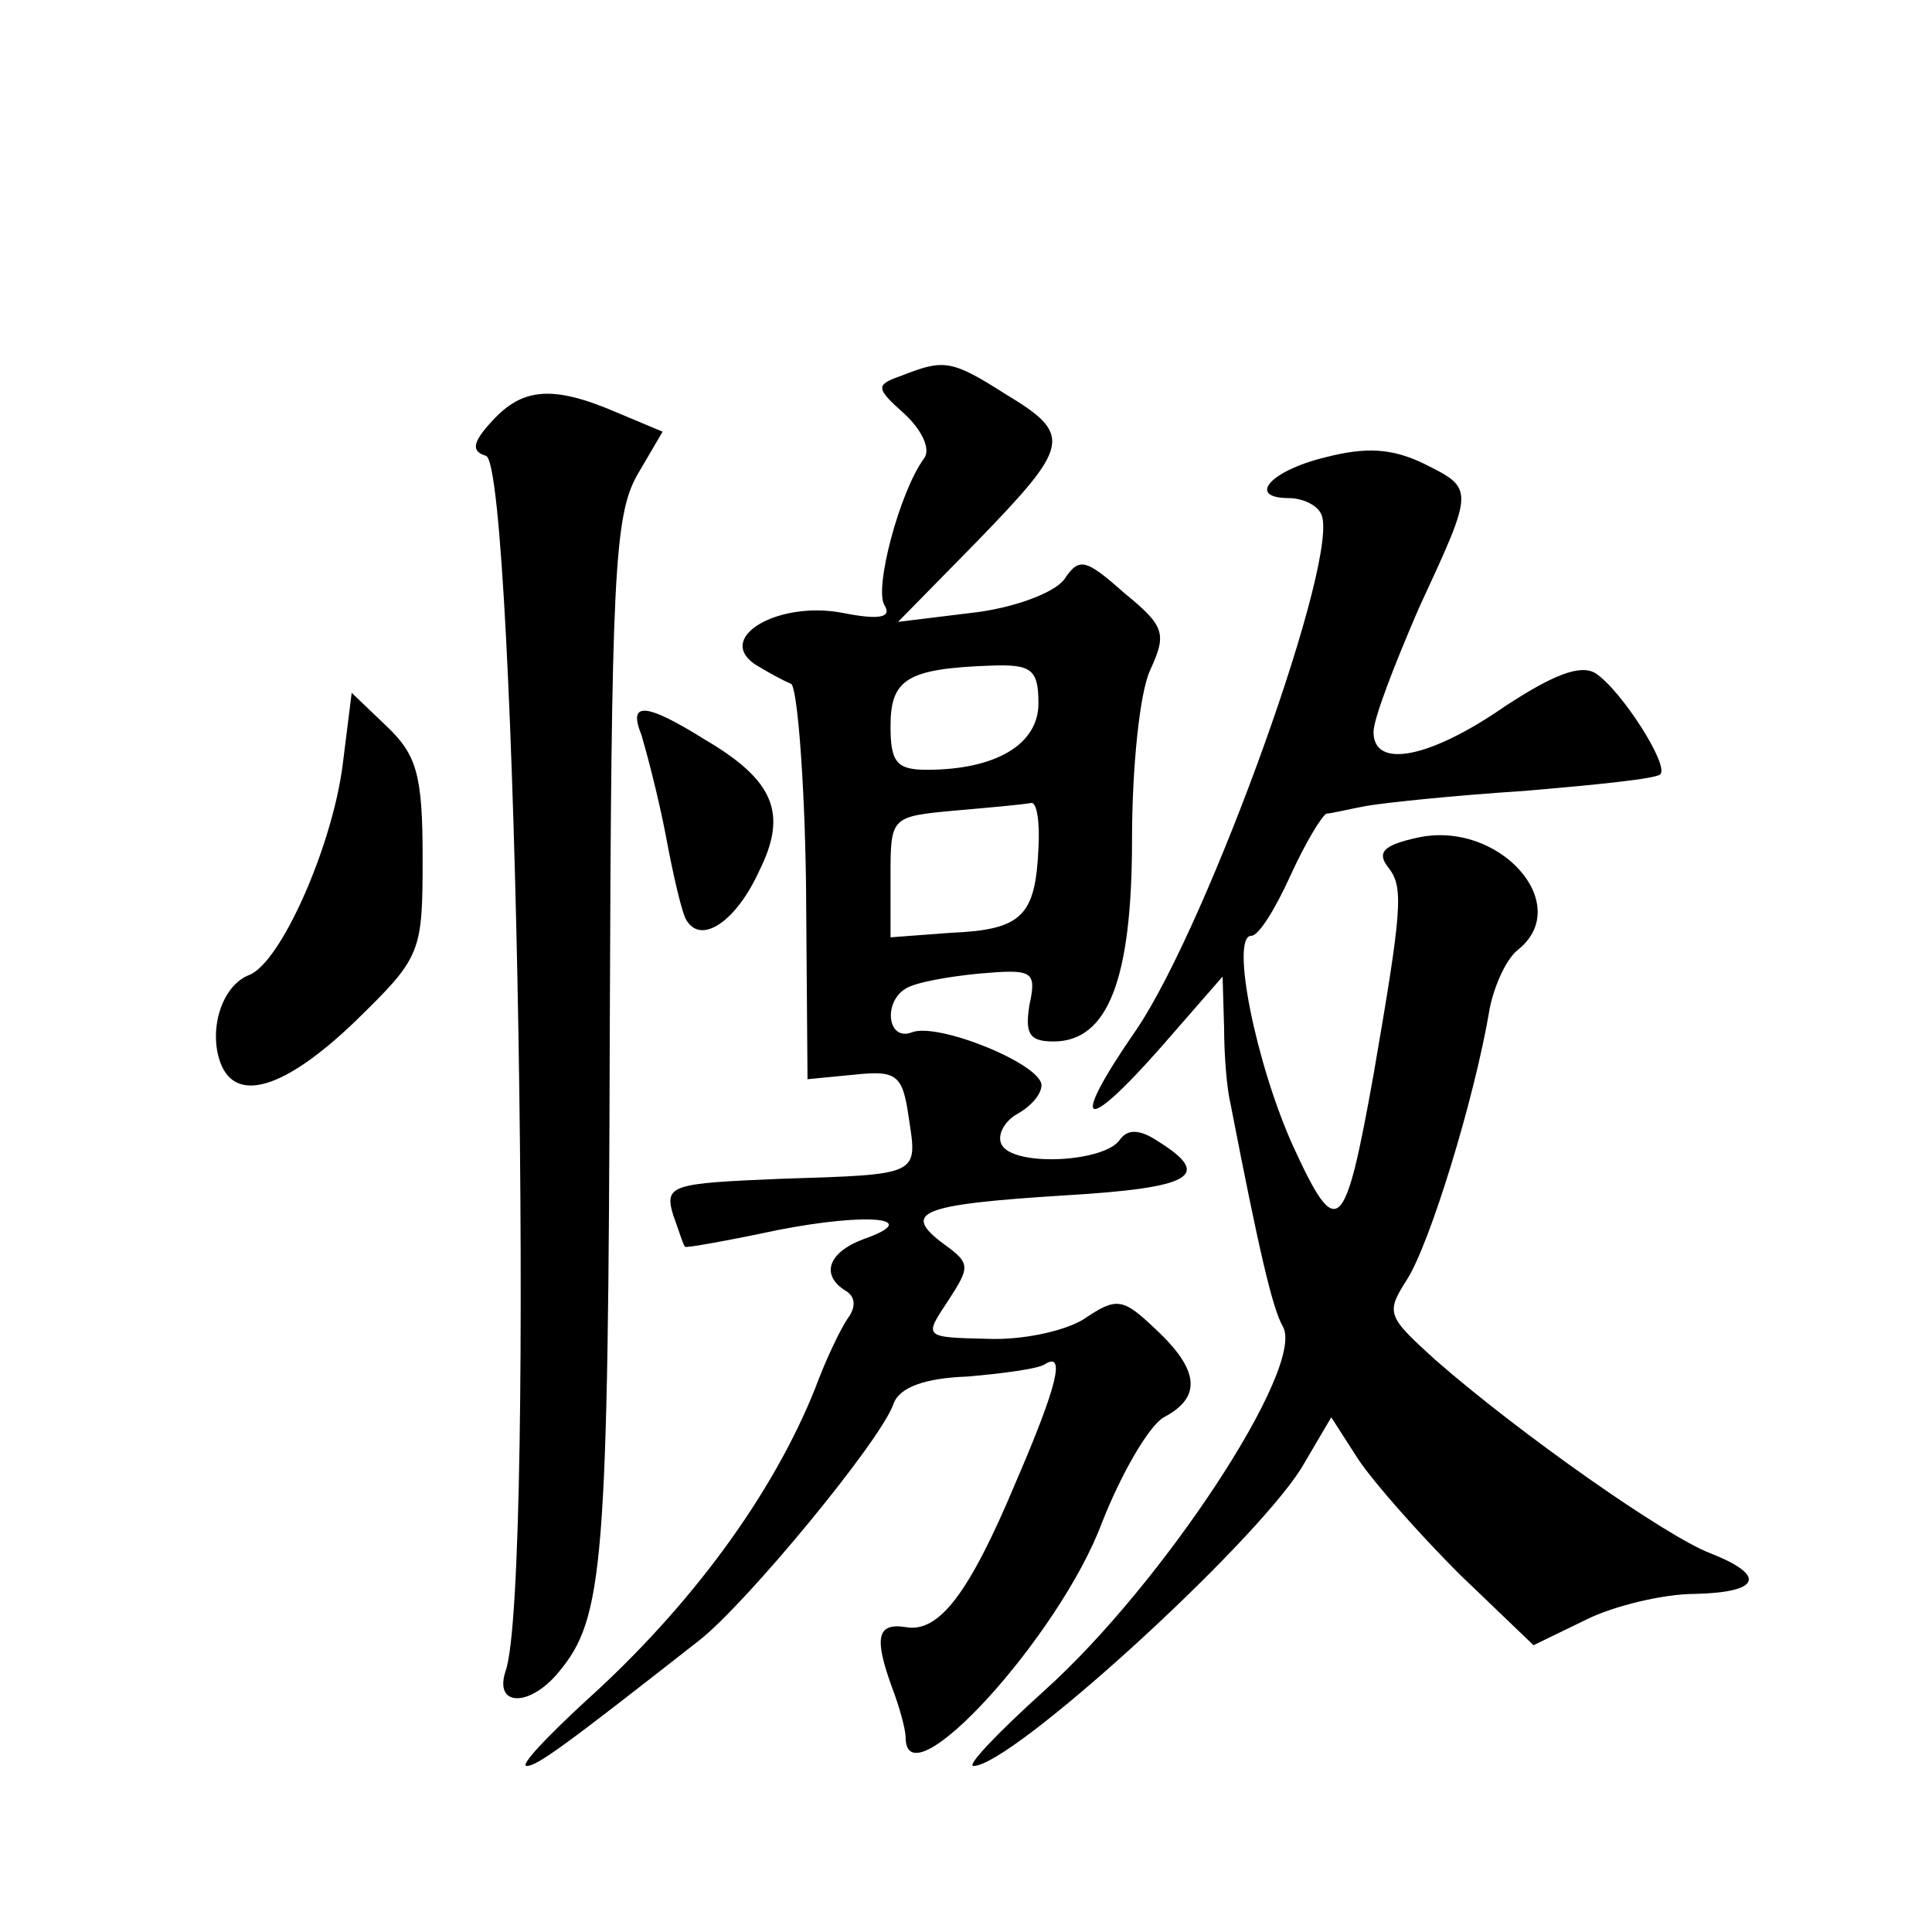 <?xml version="1.0" standalone="no"?>
<!DOCTYPE svg PUBLIC "-//W3C//DTD SVG 20010904//EN"
 "http://www.w3.org/TR/2001/REC-SVG-20010904/DTD/svg10.dtd">
<svg version="1.0" xmlns="http://www.w3.org/2000/svg"
 width="128pt" height="128pt" viewBox="0 0 128 128"
 preserveAspectRatio="xMidYMid meet">
<g transform="translate(0,128) scale(0.1,-0.1)"
fill="#0" stroke="none">
<path d="M597 1031 c-17 -6 -17 -8 2 -25 12 -11 18 -24 13 -30 -16 -22 -33 -86
-26 -97 5 -8 -3 -10 -28 -5 -42 8 -84 -16 -58 -34 8 -5 19 -11 24 -13 4 -1 9 -61
10 -132 l1 -130 31 3 c28 3 32 0 36 -28 6 -39 8 -38 -85 -41 -72 -3 -77 -4 -71
-24 4 -11 7 -21 8 -21 0 -1 28 4 61 11 61 12 97 8 57 -6 -24 -9 -28 -24 -12 -34
7 -4 7 -11 2 -18 -5 -7 -15 -28 -22 -47 -28 -70 -82 -144 -152 -207 -26 -24 -44
-43 -39 -43 7 0 26 14 114 83 31 24 121 133 129 157 4 11 21 17 49 18 23 2 46 5
51 8 14 9 9 -13 -19 -78 -31 -74 -51 -100 -73 -96 -19 3 -21 -7 -9 -40 5 -13 9
-28 9 -33 0 -45 102 67 130 142 13 33 31 64 41 70 25 13 24 31 -5 58 -22 21 -26
22 -48 7 -13 -8 -41 -14 -64 -13 -42 1 -42 1 -26 25 15 23 15 25 -3 38 -28 21 -15
26 80 32 85 5 99 13 62 36 -12 8 -20 8 -25 1 -10 -15 -69 -18 -78 -4 -4 6 1 16
10 21 9 5 16 13 16 19 0 14 -69 42 -86 35 -16 -6 -19 20 -4 29 6 4 28 8 49 10 35
3 38 2 33 -21 -3 -19 0 -24 16 -24 36 0 52 41 52 134 0 47 5 97 12 112 11 24 10
29 -17 51 -26 23 -30 24 -40 9 -7 -9 -34 -19 -61 -22 l-49 -6 53 54 c61 63 63 70
18 97 -36 23 -41 23 -69 12z m91 -217 c0 -27 -28 -44 -74 -44 -20 0 -24 5 -24 29
0 31 11 38 66 40 27 1 32 -2 32 -25z m0 -96 c-2 -45 -11 -54 -58 -56 l-40 -3 0
40 c0 40 0 40 43 44 23 2 45 4 50 5 4 1 6 -13 5 -30z M326 1001 c-13 -14 -14 -20
-4 -23 20 -7 33 -748 13 -805 -8 -24 16 -24 35 -1 30 36 33 69 34 427 1 298 3 339
18 366 l17 29 -31 13 c-42 18 -62 16 -82 -6z M878 977 c-37 -9 -52 -27 -24 -27
8 0 18 -4 21 -10 15 -24 -74 -271 -122 -342 -45 -65 -36 -71 16 -12 l41 47 1 -34
c0 -19 2 -41 4 -49 19 -98 28 -137 35 -149 15 -27 -80 -171 -158 -241 -31 -28 -52
-50 -47 -50 25 0 184 145 217 197 l20 34 18 -28 c10 -15 40 -49 67 -76 l49 -47
35 17 c18 9 51 17 72 17 43 1 48 12 10 27 -29 11 -126 79 -182 128 -32 29 -33 31
-19 53 15 23 45 120 55 180 3 15 11 33 19 39 37 30 -13 86 -67 74 -23 -5 -27 -10
-19 -20 10 -13 9 -27 -10 -137 -19 -106 -24 -111 -53 -48 -25 55 -42 140 -28 140
5 0 16 18 26 40 10 22 21 40 24 41 3 0 15 3 26 5 11 2 58 7 105 10 47 4 87 8 90
11 6 6 -26 56 -43 67 -10 6 -28 -1 -60 -22 -49 -34 -87 -42 -87 -17 0 9 14 45 30
82 37 80 37 79 3 96 -21 10 -38 11 -65 4z M227 773 c-7 -54 -41 -131 -62 -139 -18
-7 -27 -36 -19 -58 10 -27 42 -18 89 27 44 43 45 45 45 109 0 55 -4 68 -24 87 l-23
22 -6 -48z M425 793 c3 -10 11 -40 16 -66 5 -27 11 -53 14 -57 10 -16 33 0 48 33
19 38 10 60 -36 87 -40 25 -51 25 -42 3z"/>
</g>
</svg>
